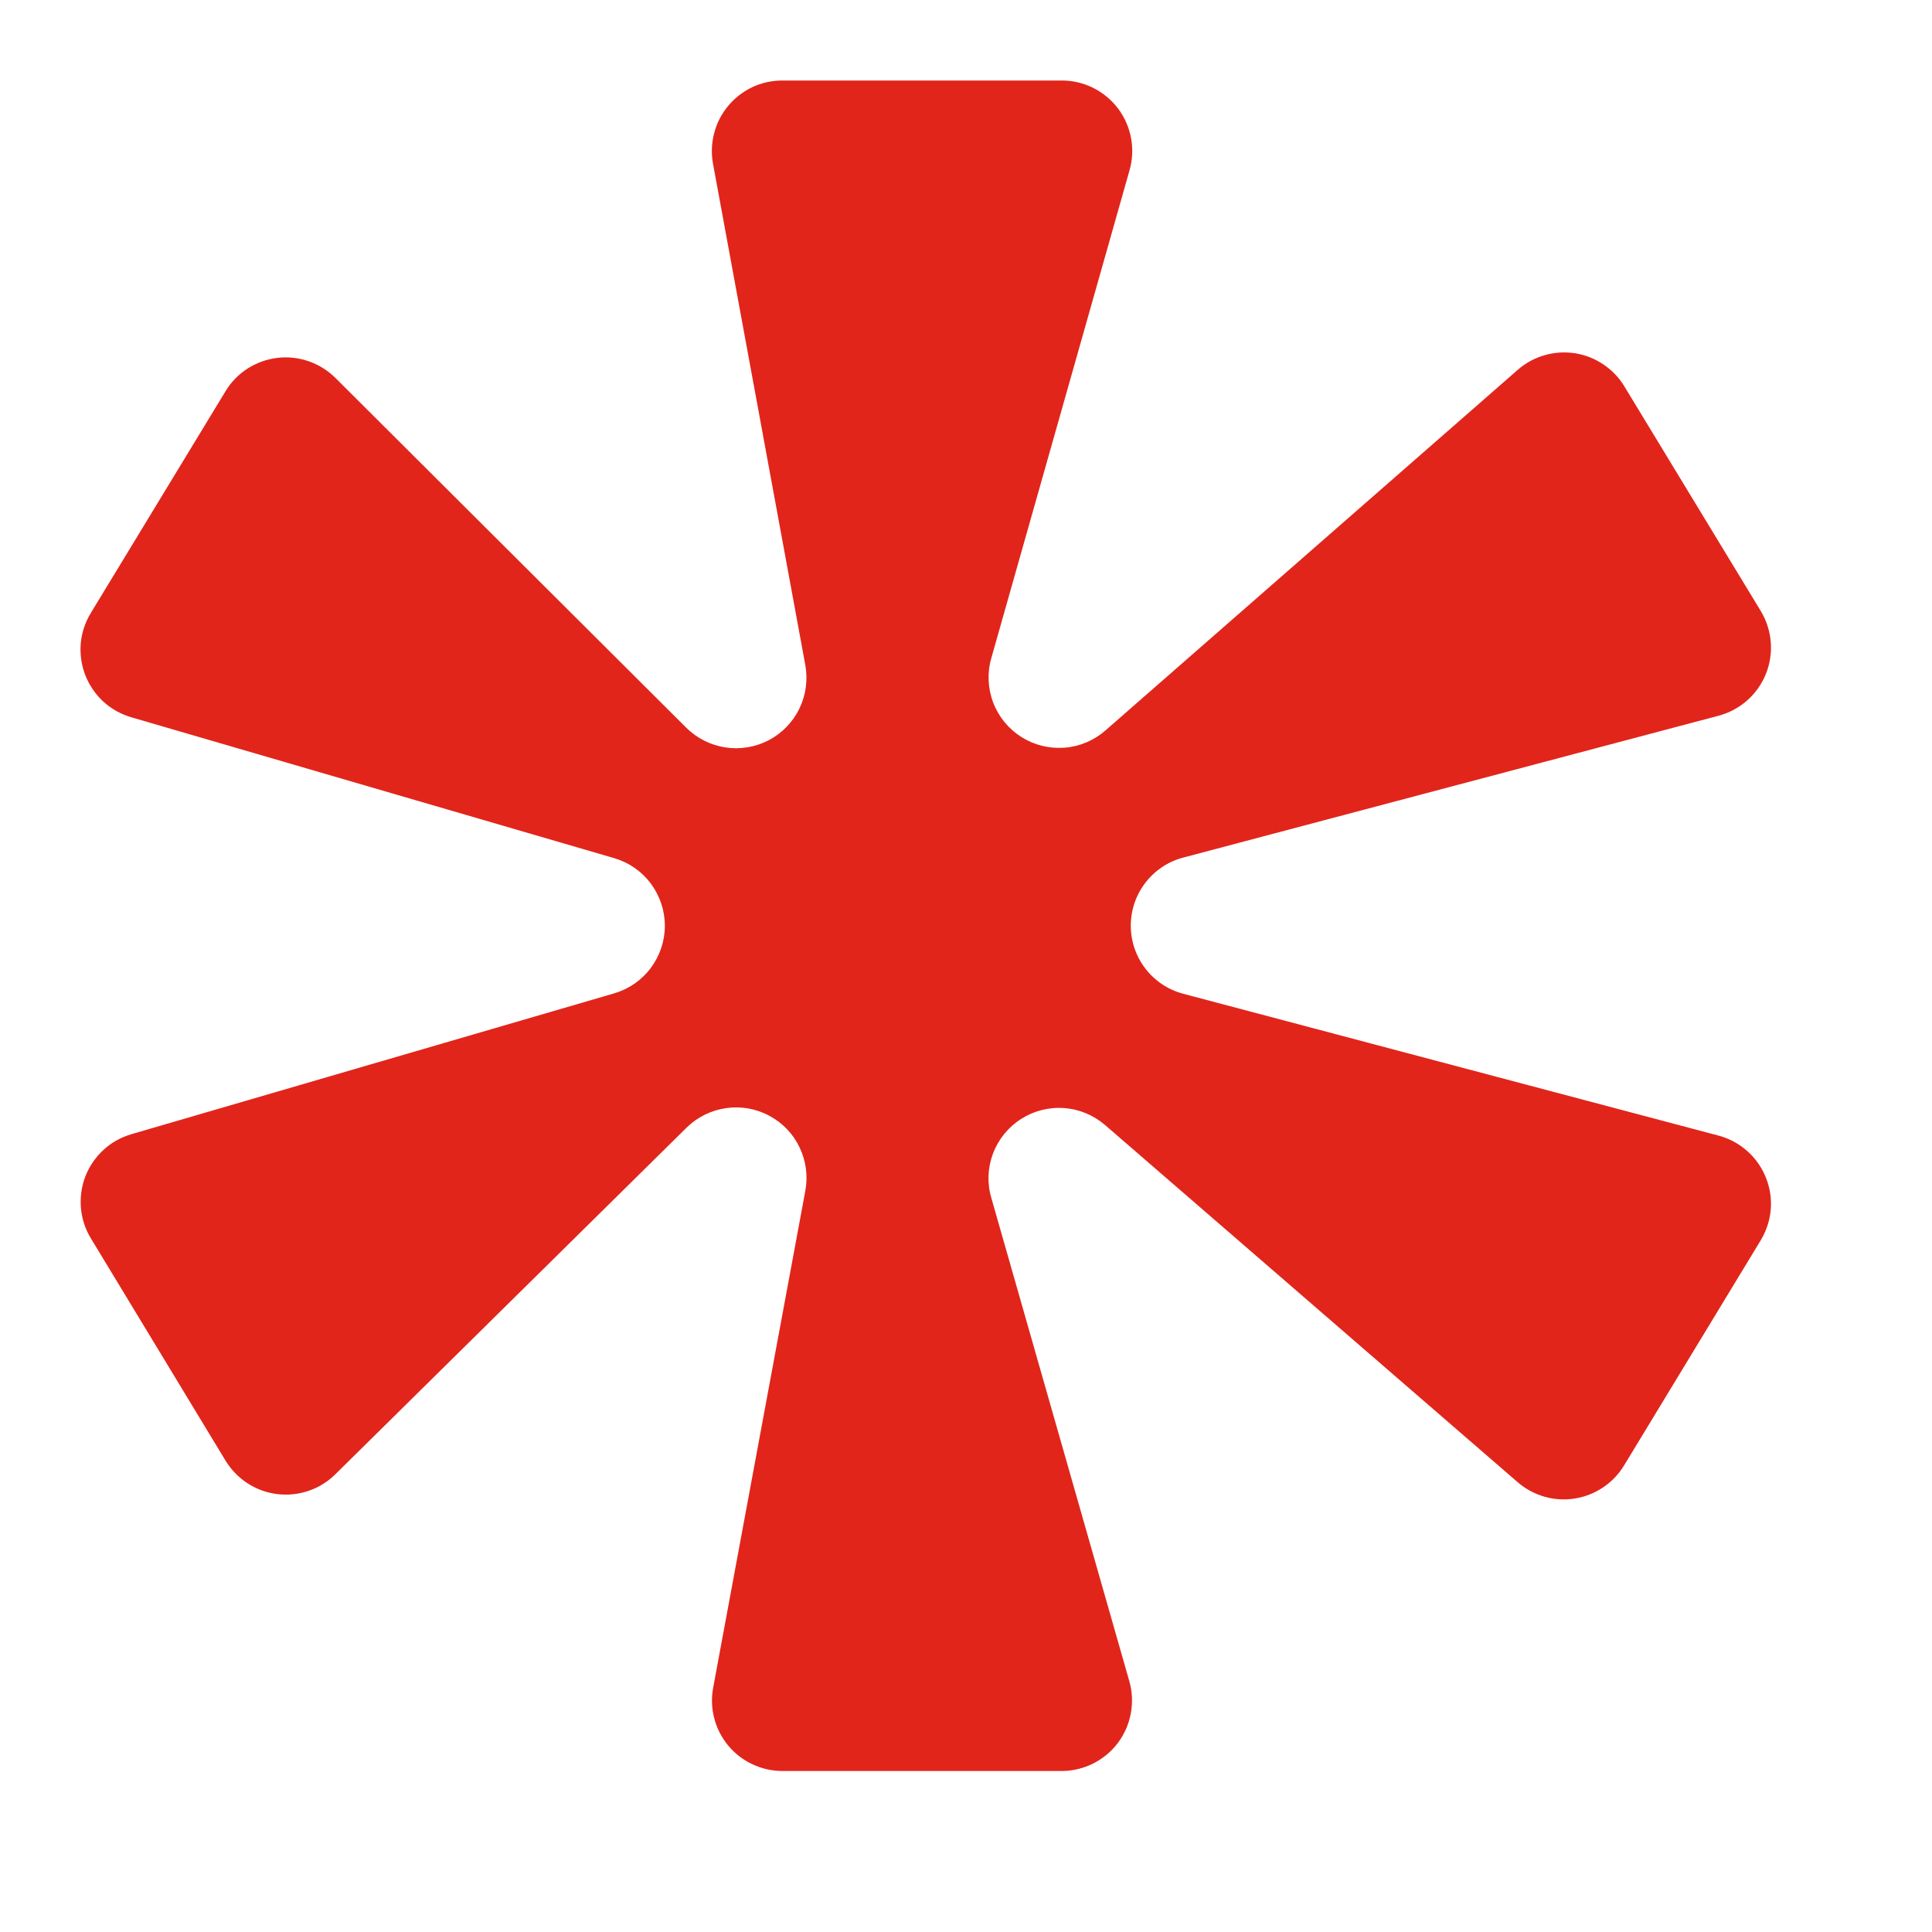 <svg width="24" height="24" viewBox="0 0 24 24" fill="none" xmlns="http://www.w3.org/2000/svg">
<path fill-rule="evenodd" clip-rule="evenodd" d="M8.857 2.033L10.004 8.262C10.037 8.446 10.011 8.635 9.93 8.803C9.848 8.971 9.715 9.108 9.55 9.195C9.385 9.281 9.196 9.313 9.012 9.285C8.828 9.257 8.657 9.171 8.525 9.04L4.166 4.694C4.072 4.601 3.958 4.53 3.833 4.487C3.708 4.444 3.574 4.43 3.443 4.446C3.311 4.462 3.185 4.508 3.074 4.579C2.963 4.651 2.869 4.747 2.801 4.861L1.128 7.615C1.058 7.73 1.015 7.859 1.003 7.993C0.992 8.127 1.011 8.261 1.059 8.386C1.108 8.512 1.185 8.624 1.283 8.715C1.382 8.806 1.501 8.872 1.63 8.91L7.629 10.66C7.811 10.713 7.97 10.823 8.084 10.975C8.197 11.127 8.259 11.311 8.259 11.5C8.259 11.689 8.197 11.873 8.084 12.025C7.97 12.177 7.811 12.287 7.629 12.34L1.63 14.09C1.501 14.128 1.383 14.194 1.285 14.285C1.186 14.376 1.11 14.488 1.061 14.612C1.013 14.737 0.994 14.871 1.005 15.005C1.017 15.138 1.058 15.267 1.128 15.382L2.802 18.145C2.871 18.258 2.964 18.354 3.075 18.426C3.186 18.498 3.312 18.544 3.443 18.56C3.574 18.576 3.707 18.563 3.832 18.52C3.958 18.478 4.072 18.407 4.166 18.314L8.528 14.009C8.661 13.878 8.832 13.793 9.017 13.766C9.201 13.739 9.39 13.771 9.554 13.859C9.719 13.946 9.852 14.084 9.932 14.252C10.013 14.421 10.038 14.61 10.004 14.793L8.859 20.966C8.836 21.092 8.84 21.222 8.873 21.346C8.905 21.471 8.965 21.586 9.047 21.685C9.129 21.784 9.232 21.863 9.348 21.917C9.465 21.972 9.592 22 9.72 22H13.189C13.324 22 13.457 21.968 13.578 21.908C13.699 21.847 13.805 21.76 13.886 21.652C13.967 21.544 14.023 21.418 14.047 21.285C14.072 21.152 14.066 21.015 14.029 20.885L12.314 14.879C12.261 14.698 12.269 14.505 12.336 14.328C12.403 14.152 12.525 14.002 12.684 13.9C12.843 13.799 13.03 13.751 13.218 13.765C13.406 13.778 13.585 13.853 13.728 13.976L18.855 18.414C18.951 18.497 19.065 18.558 19.187 18.593C19.309 18.628 19.438 18.635 19.564 18.615C19.689 18.595 19.809 18.548 19.914 18.477C20.02 18.406 20.109 18.313 20.175 18.204L21.872 15.408C21.943 15.291 21.985 15.16 21.997 15.025C22.008 14.889 21.987 14.753 21.936 14.627C21.885 14.5 21.806 14.388 21.704 14.298C21.602 14.207 21.48 14.142 21.349 14.107L14.699 12.345C14.512 12.296 14.347 12.186 14.229 12.033C14.111 11.88 14.047 11.692 14.047 11.499C14.047 11.306 14.111 11.118 14.229 10.965C14.347 10.812 14.512 10.702 14.699 10.653L21.349 8.891C21.48 8.856 21.602 8.791 21.704 8.701C21.806 8.611 21.885 8.499 21.936 8.373C21.987 8.247 22.008 8.111 21.997 7.975C21.986 7.84 21.944 7.709 21.874 7.592L20.178 4.799C20.112 4.69 20.023 4.597 19.916 4.526C19.81 4.454 19.69 4.408 19.564 4.388C19.437 4.369 19.308 4.377 19.186 4.413C19.063 4.448 18.95 4.51 18.853 4.595L13.731 9.075C13.589 9.199 13.411 9.274 13.223 9.288C13.034 9.302 12.847 9.256 12.687 9.155C12.528 9.054 12.405 8.904 12.338 8.728C12.271 8.552 12.262 8.358 12.314 8.177L14.032 2.113C14.069 1.983 14.075 1.846 14.05 1.714C14.025 1.581 13.97 1.456 13.889 1.348C13.807 1.24 13.702 1.153 13.581 1.092C13.46 1.032 13.327 1 13.192 1H9.718C9.59 1 9.463 1.028 9.347 1.082C9.231 1.137 9.128 1.216 9.046 1.315C8.964 1.413 8.904 1.528 8.872 1.653C8.839 1.777 8.834 1.906 8.857 2.033Z" fill="#E1251B"/>
</svg>
